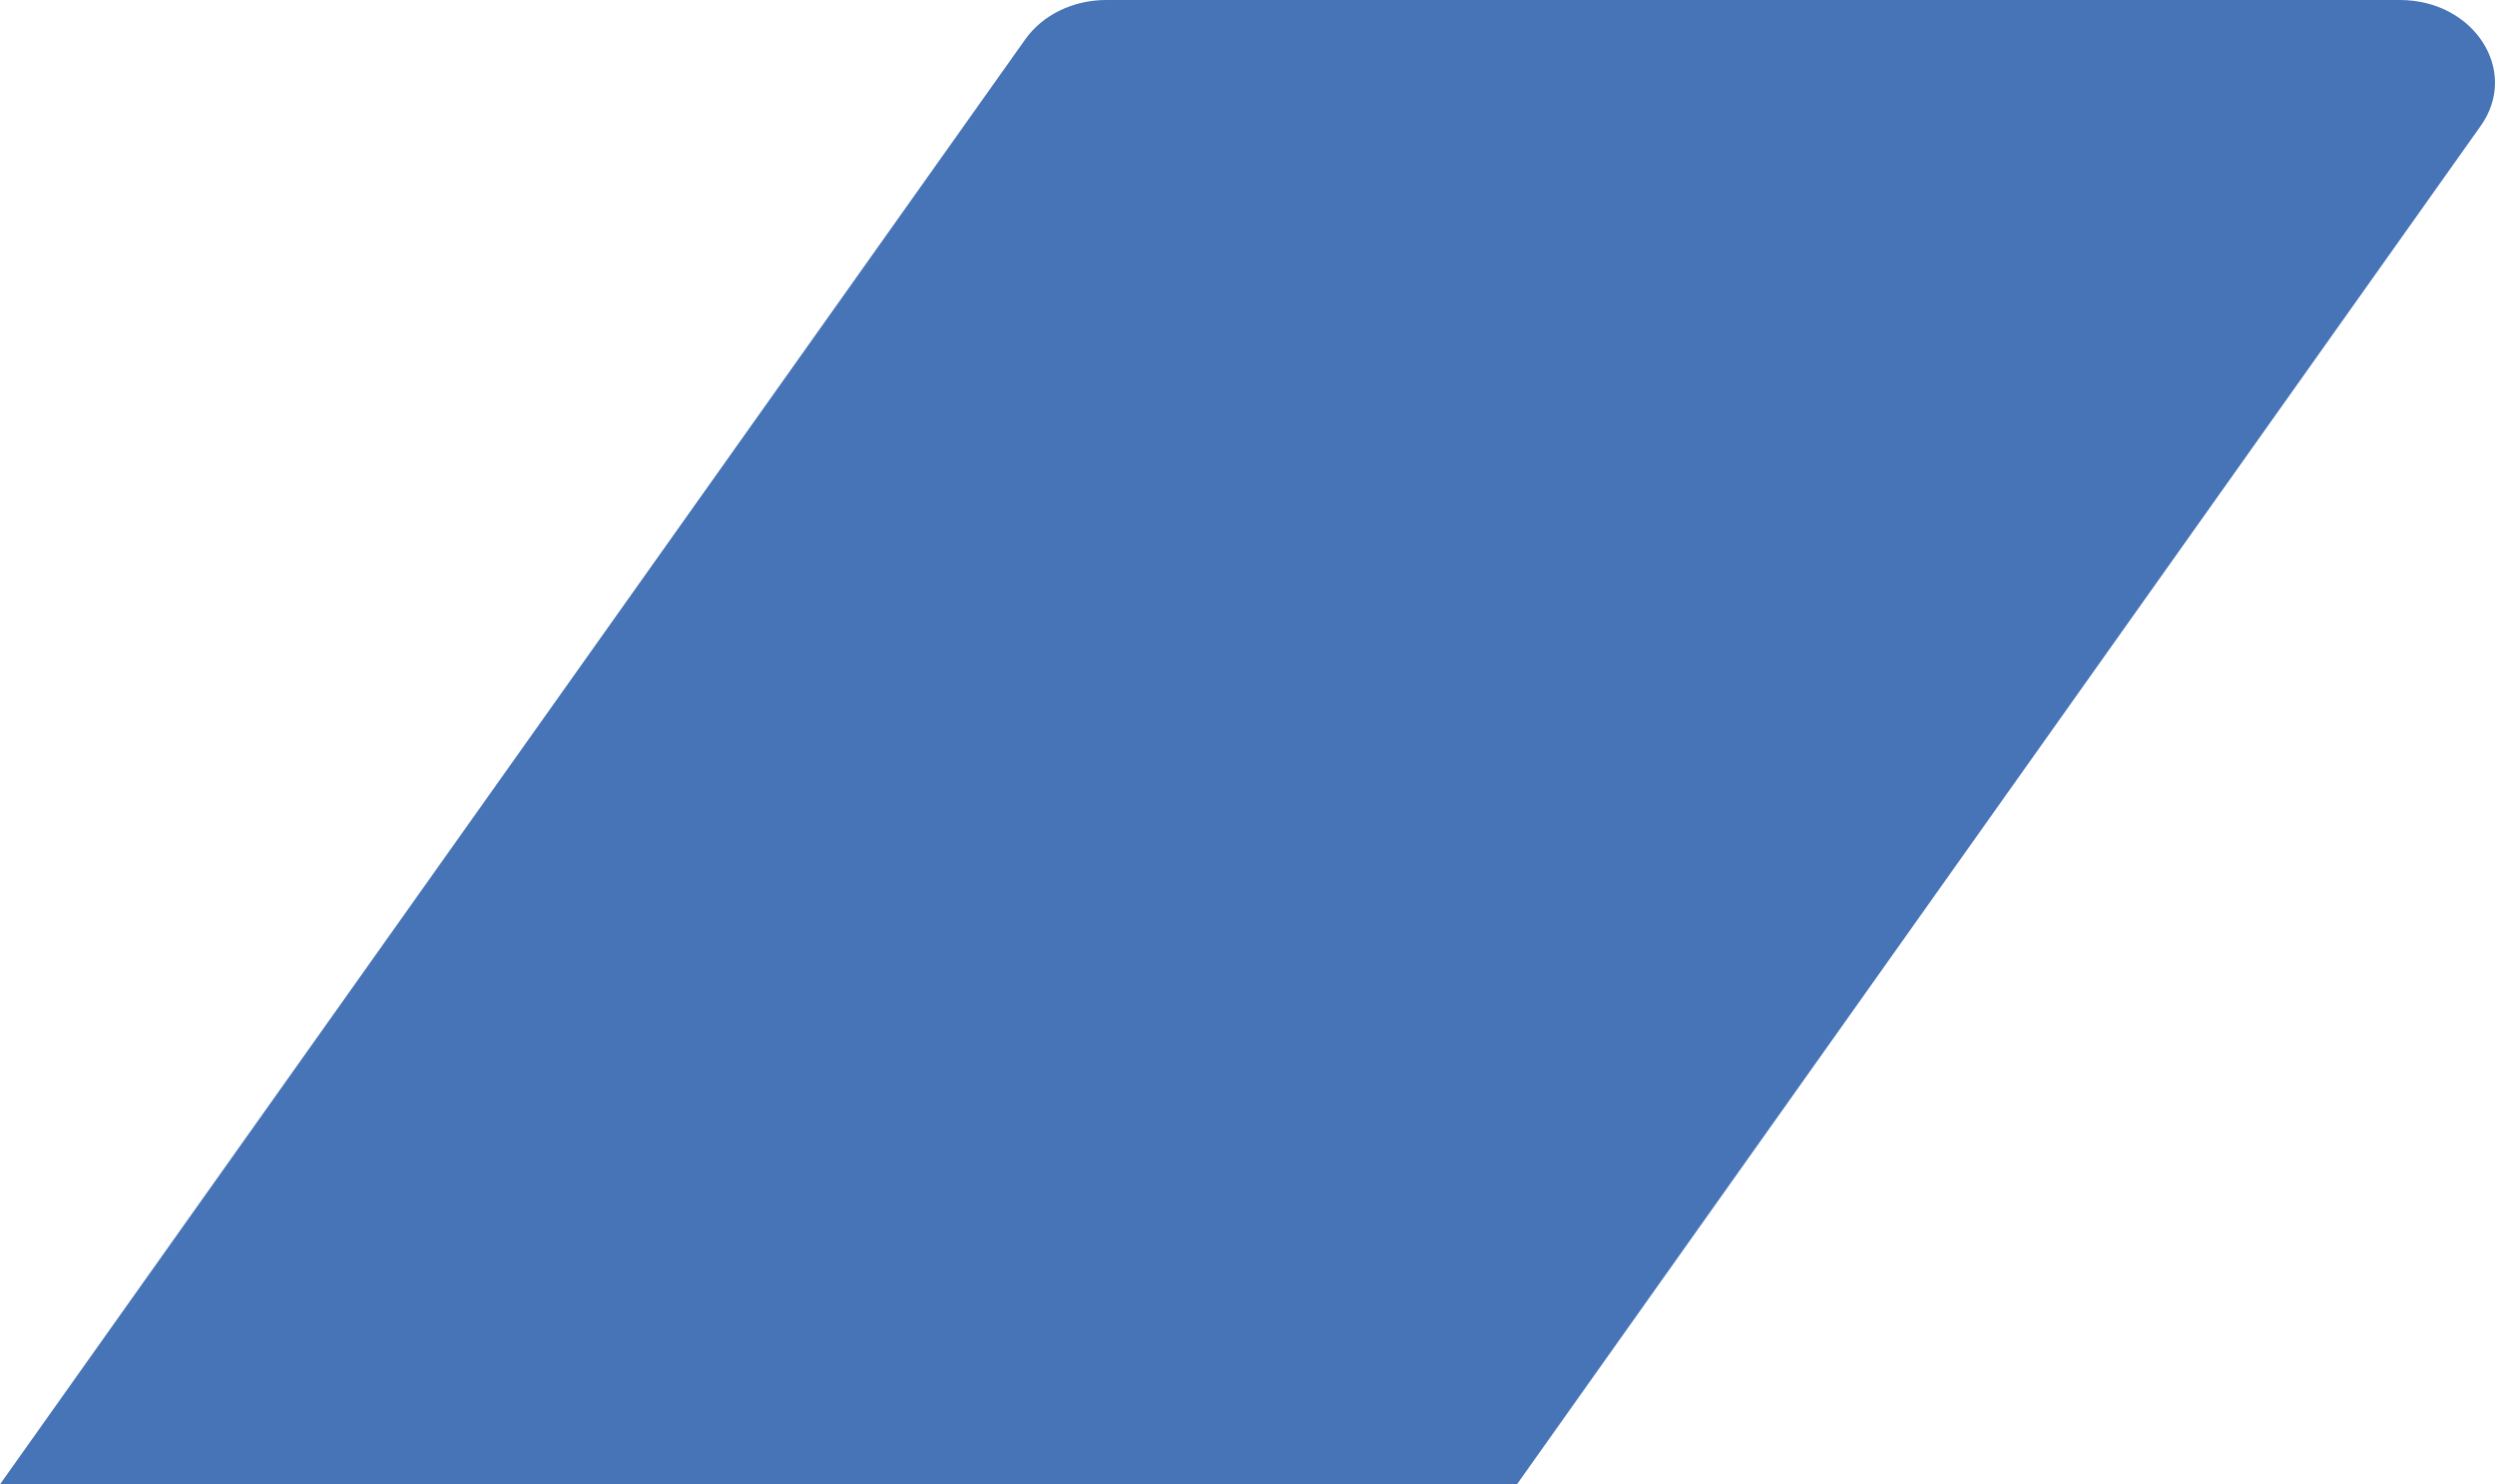 <svg xmlns="http://www.w3.org/2000/svg" fill="none" viewBox="0 0 316 188"><path fill="#4674B7" d="M192.134 187.988 314.192 15.942C319.134 8.979 313.362 0 303.949 0H140.103c-4.174 0-8.05 1.88-10.242 4.972L0 188h192.134v-.012Z"></path></svg>